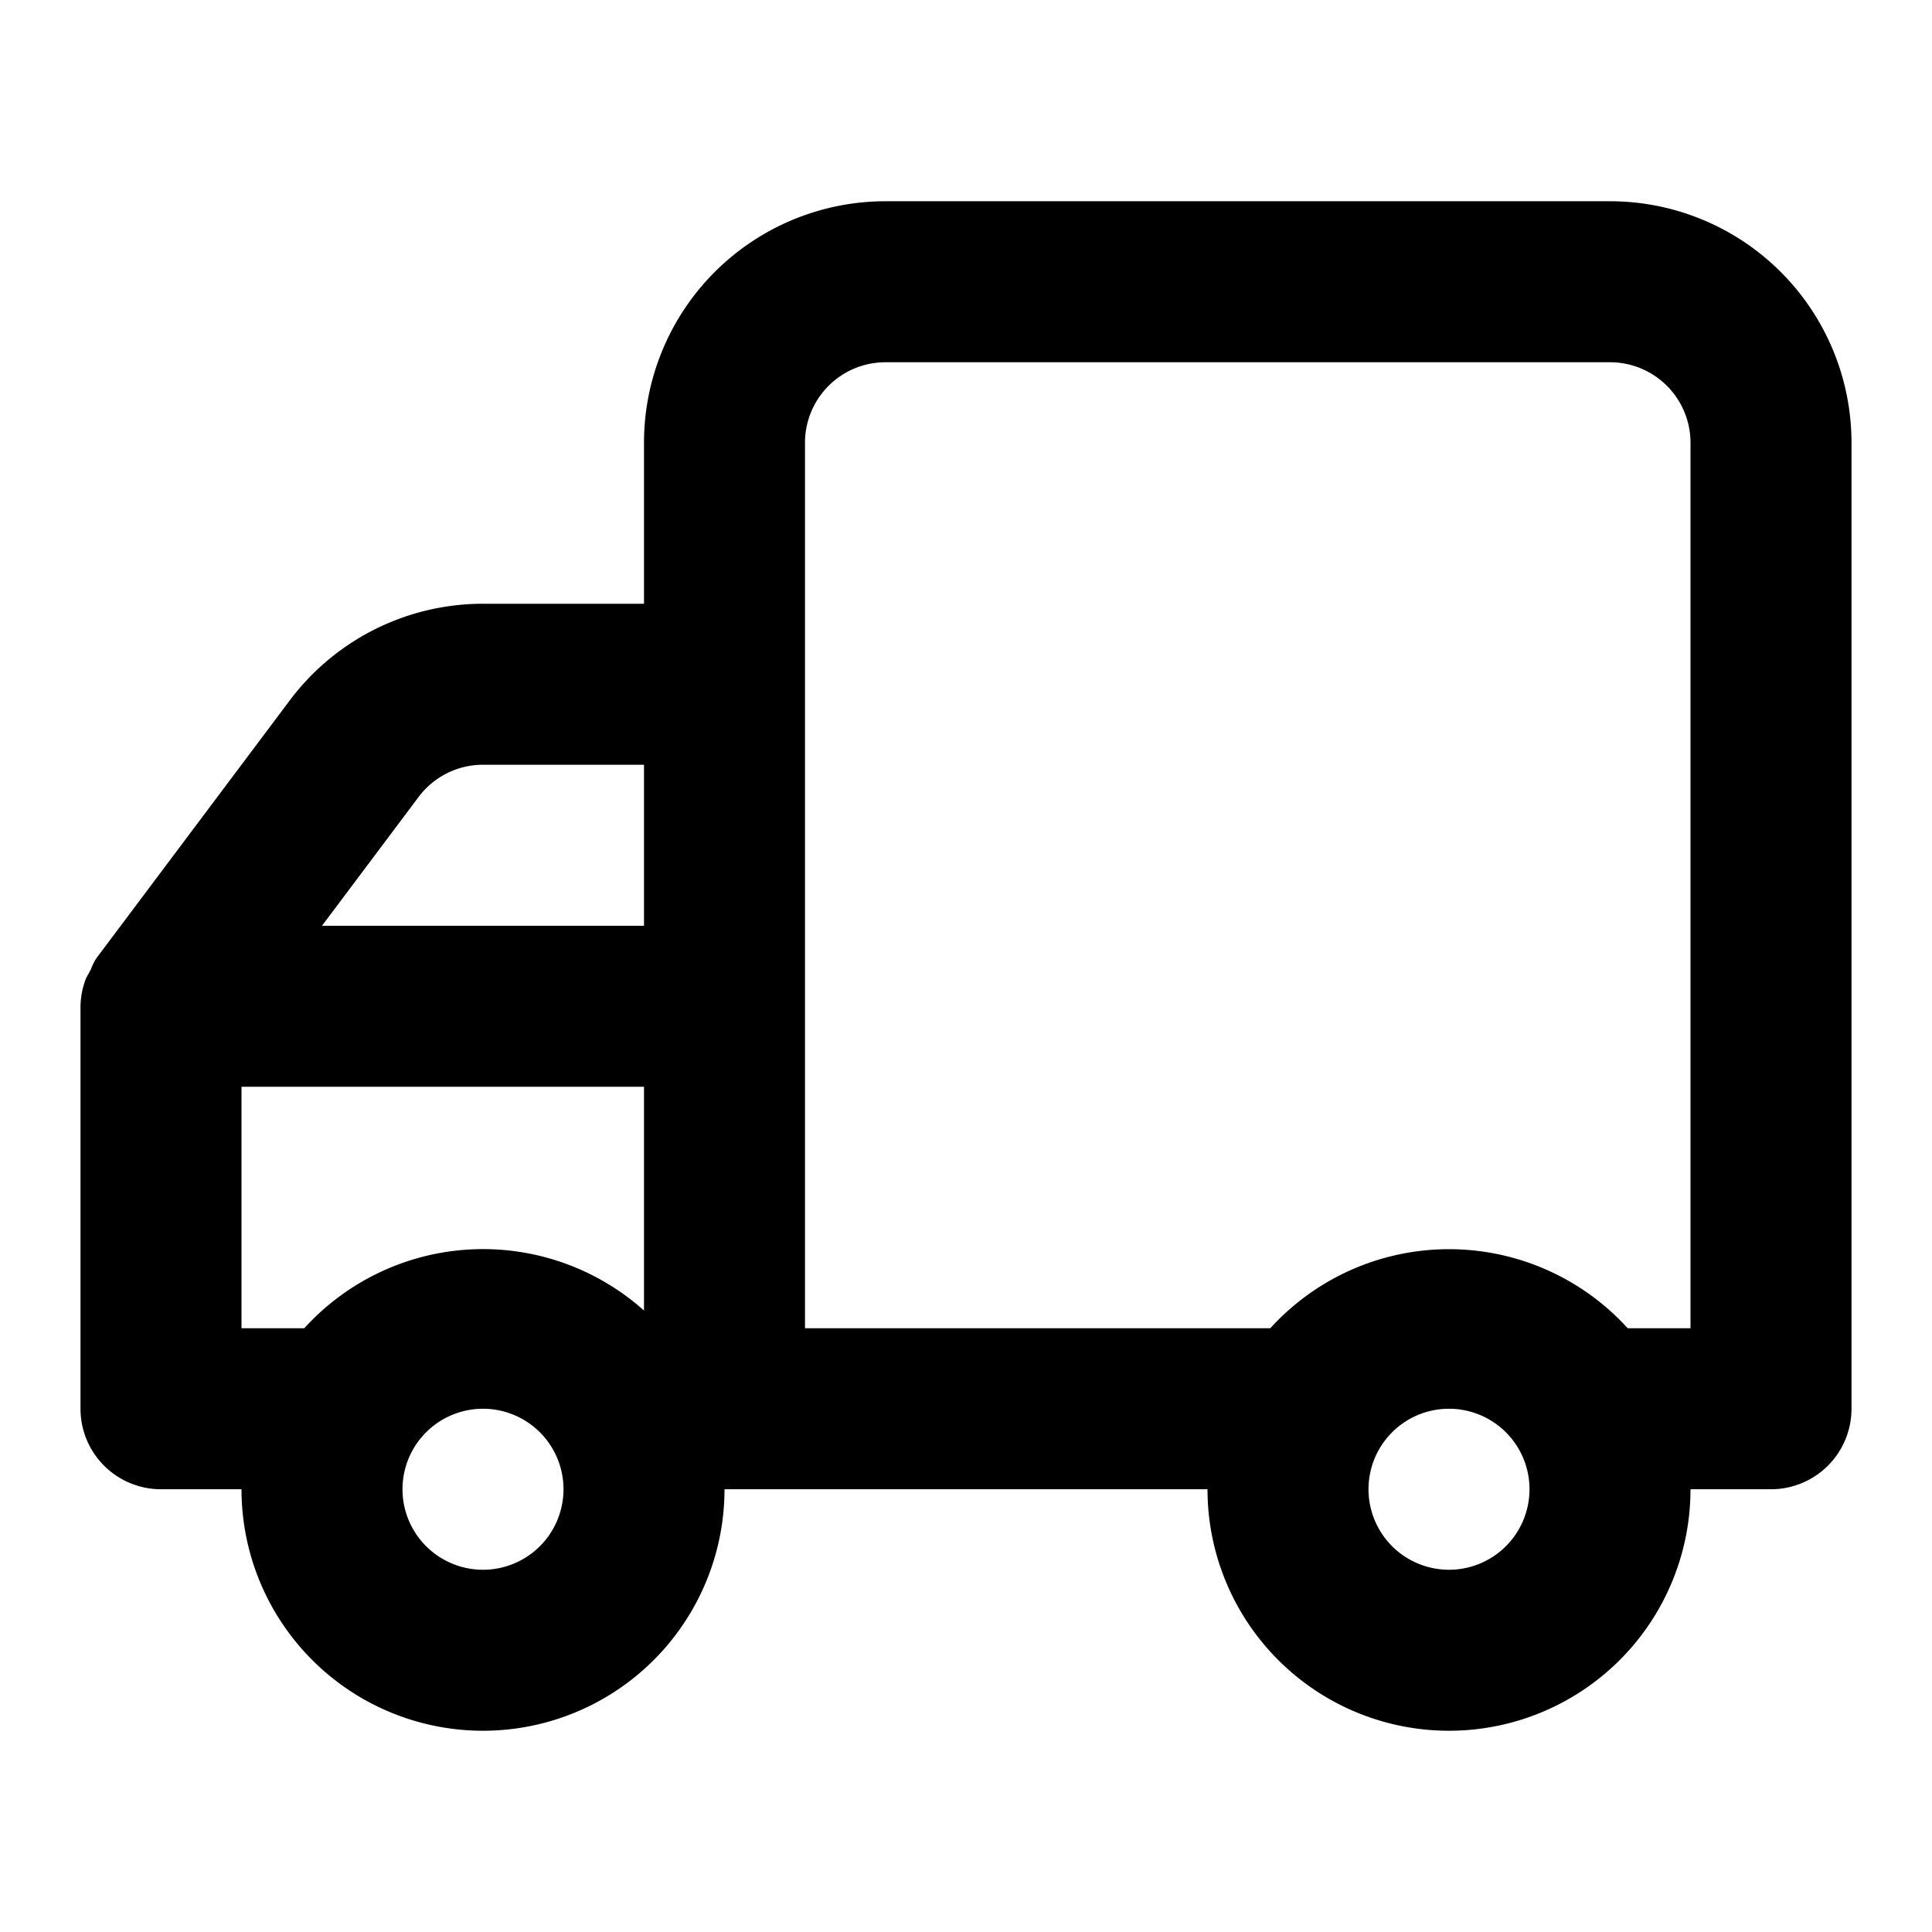 <svg xmlns="http://www.w3.org/2000/svg" viewBox="0 0 24 24" fill="currentColor" stroke="none"><path d="M1,12.5v5a1,1,0,0,0,1,1H3a3,3,0,0,0,6,0h6a3,3,0,0,0,6,0h1a1,1,0,0,0,1-1V5.5a3,3,0,0,0-3-3H11a3,3,0,0,0-3,3v2H6A3,3,0,0,0,3.6,8.7L1.2,11.9a.61.61,0,0,0-.07.14l-.06.11A1,1,0,0,0,1,12.5Zm16,6a1,1,0,1,1,1,1A1,1,0,0,1,17,18.5Zm-7-13a1,1,0,0,1,1-1h9a1,1,0,0,1,1,1v11h-.78a3,3,0,0,0-4.44,0H10Zm-2,6H4L5.2,9.9A1,1,0,0,1,6,9.5H8Zm-3,7a1,1,0,1,1,1,1A1,1,0,0,1,5,18.5Zm-2-5H8v2.78a3,3,0,0,0-4.22.22H3Z"/></svg>